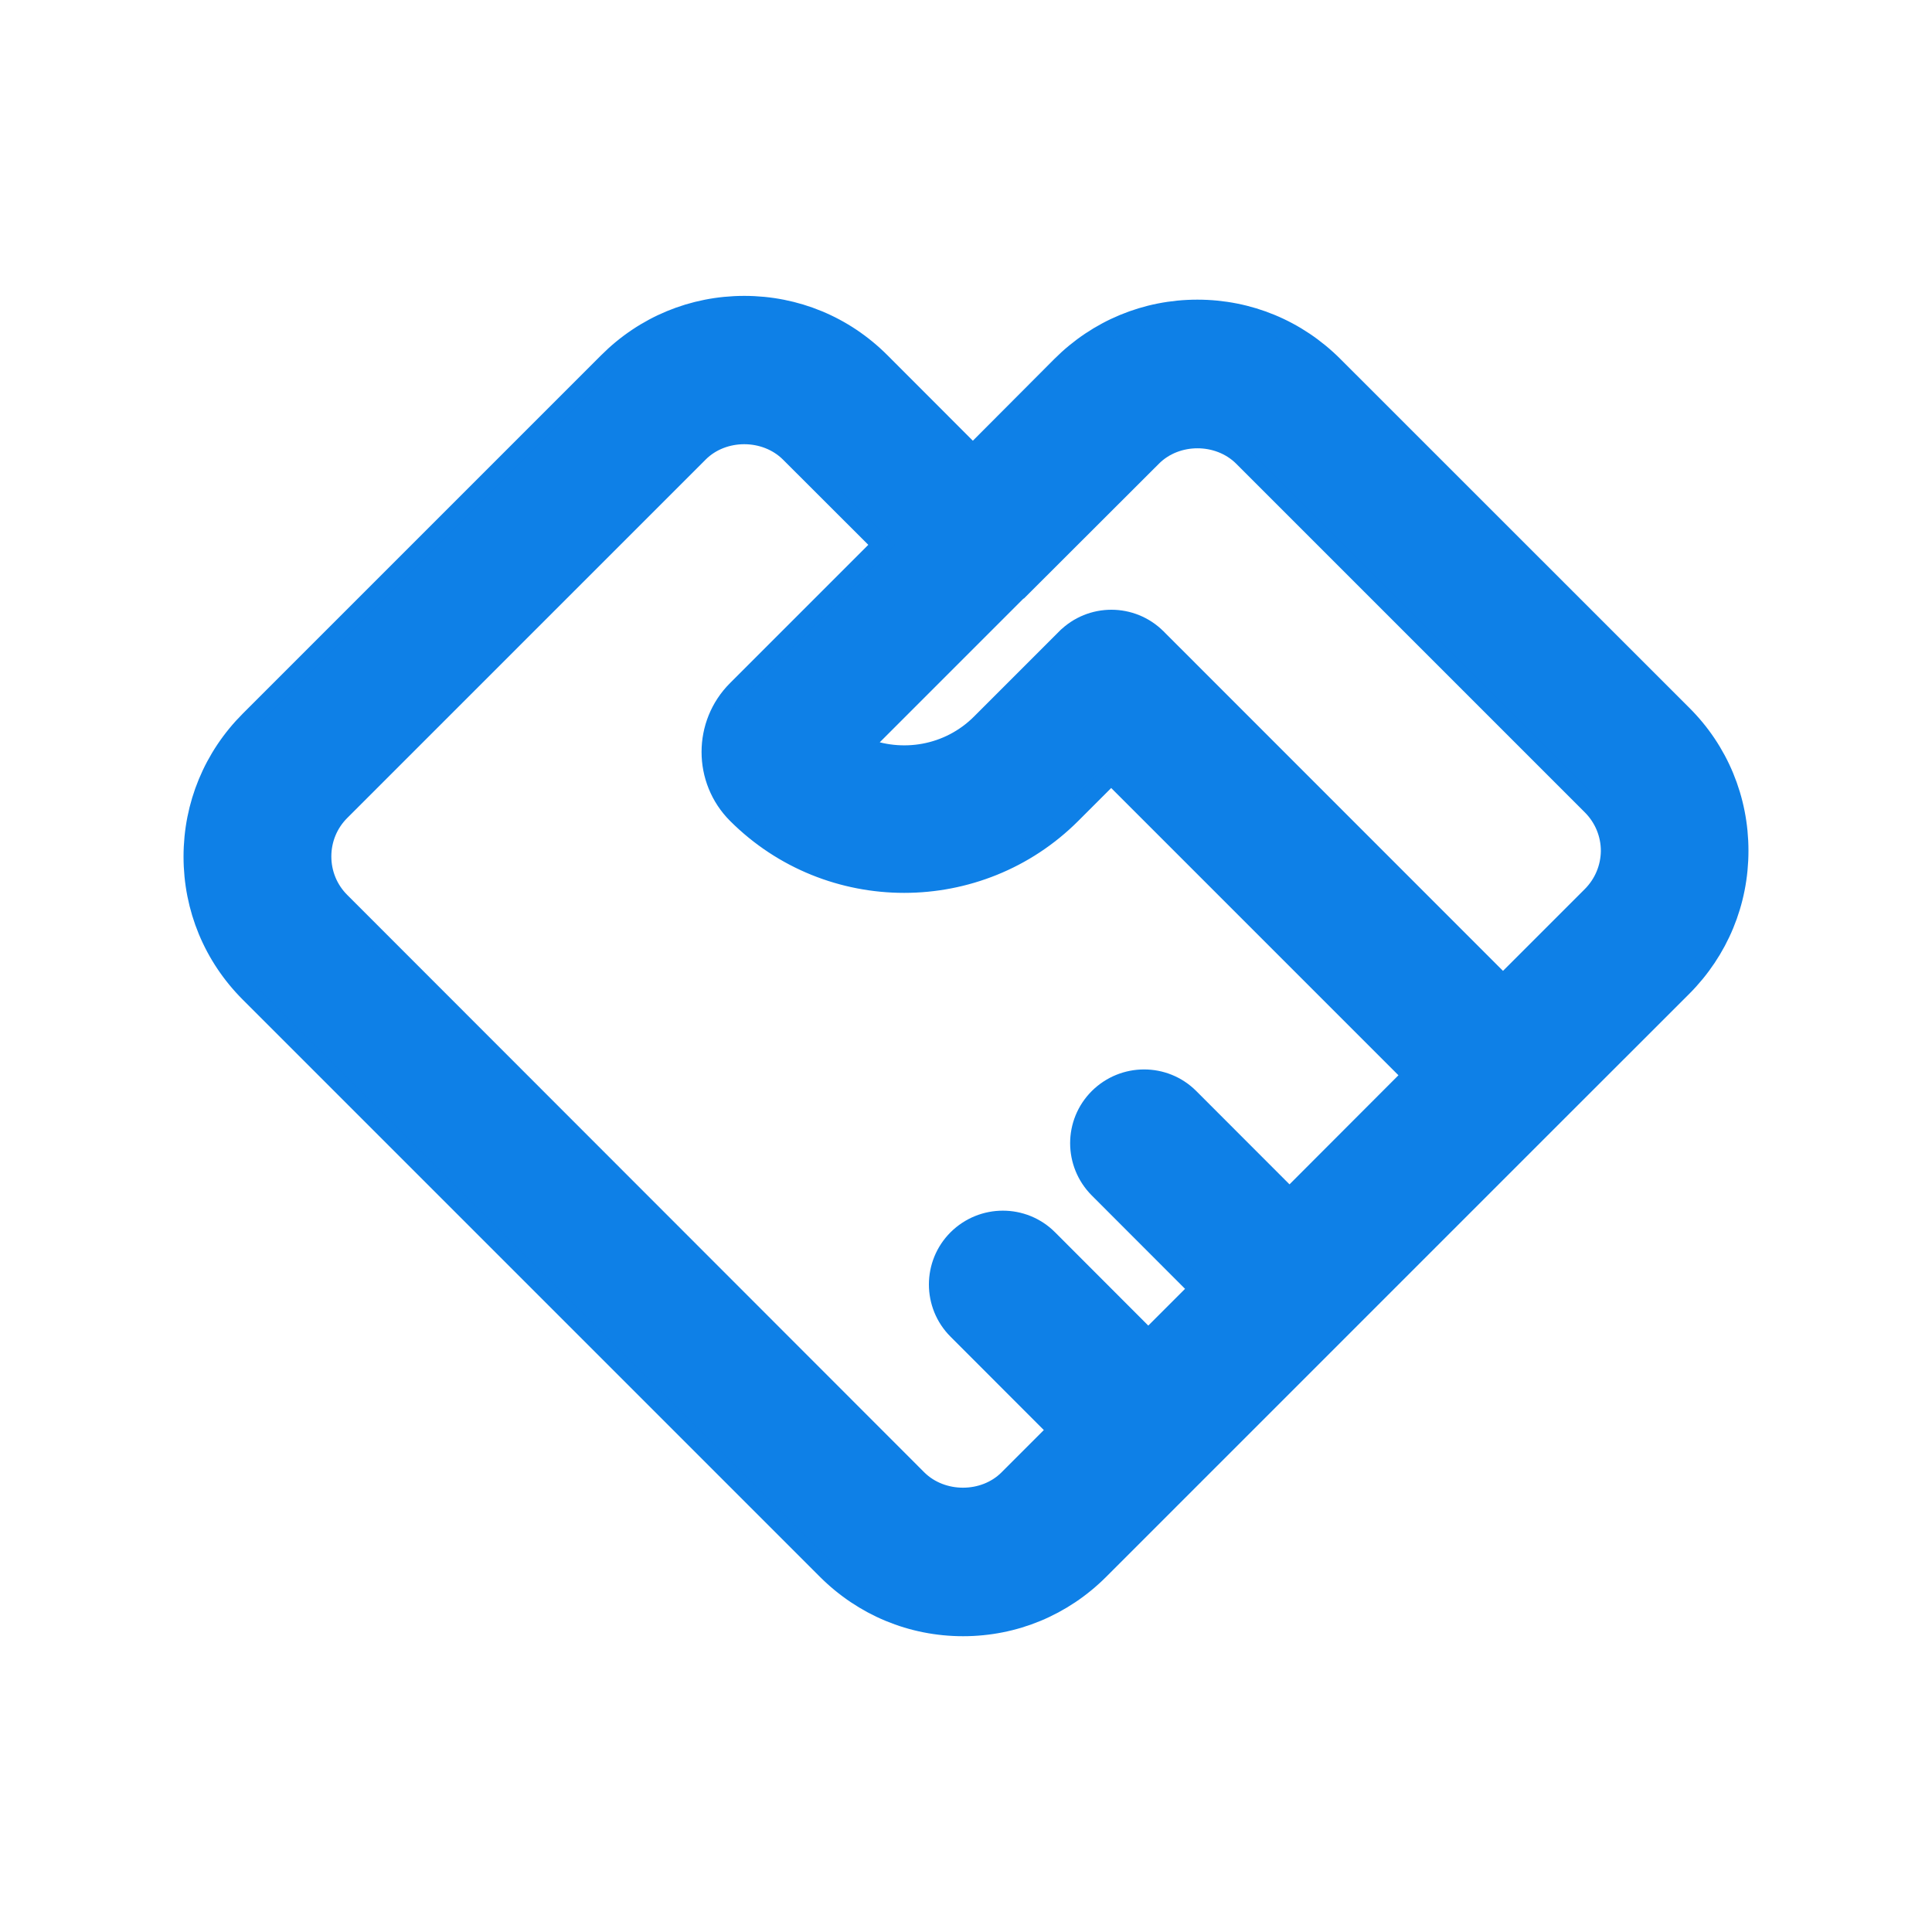<?xml version="1.0" encoding="UTF-8"?>
<svg width="20px" height="20px" viewBox="0 0 20 20" version="1.1" xmlns="http://www.w3.org/2000/svg" xmlns:xlink="http://www.w3.org/1999/xlink">
    <title>icon-联系我们</title>
    <g id="关于我们" stroke="none" stroke-width="1" fill="none" fill-rule="evenodd">
        <g id="联系我们" transform="translate(-710, -114)">
            <g id="编组-3备份" transform="translate(710, 113)">
                <g id="icon-联系我们" transform="translate(0, 1)">
                    <rect id="矩形" x="0" y="0" width="20" height="20"></rect>
                    <g id="加入我们" transform="translate(2, 3.163)" fill="#0E80E7" fill-rule="nonzero" stroke="#0E80E7" stroke-width="0.2">
                        <path d="M15.416,4.234 L11.805,0.624 C11.428,0.247 10.928,0.039 10.395,0.039 C9.862,0.039 9.362,0.247 8.985,0.624 L8.071,1.541 L7.115,0.584 C6.738,0.207 6.238,0 5.705,0 C5.172,0 4.672,0.207 4.295,0.584 L0.584,4.295 C0.207,4.672 3.25109813e-16,5.172 3.25109813e-16,5.705 C3.25109813e-16,6.238 0.207,6.738 0.584,7.115 L6.559,13.09 C6.937,13.467 7.437,13.675 7.97,13.675 C8.502,13.675 9.003,13.467 9.38,13.09 L10.357,12.113 C10.357,12.113 10.359,12.113 10.359,12.111 C10.359,12.111 10.359,12.109 10.361,12.109 L11.821,10.649 L14.03,8.44 L15.416,7.055 C15.793,6.677 16,6.177 16,5.644 C16,5.11 15.793,4.609 15.416,4.234 Z M11.349,9.239 L10.313,8.202 C10.054,7.943 9.634,7.943 9.373,8.202 C9.113,8.461 9.113,8.881 9.373,9.142 L10.409,10.179 L9.887,10.701 L8.851,9.664 C8.592,9.405 8.172,9.405 7.911,9.664 C7.651,9.923 7.651,10.345 7.911,10.604 L8.947,11.641 L8.438,12.15 C8.188,12.4 7.75,12.4 7.498,12.15 L1.525,6.173 C1.399,6.048 1.33,5.88 1.33,5.703 C1.33,5.526 1.399,5.358 1.525,5.233 L5.235,1.523 C5.485,1.273 5.923,1.273 6.175,1.523 L7.13,2.477 L5.628,3.979 C5.274,4.332 5.274,4.91 5.628,5.264 C6.105,5.741 6.733,5.98 7.36,5.98 C7.987,5.98 8.615,5.741 9.092,5.264 L9.503,4.853 L12.618,7.968 L11.349,9.239 L11.349,9.239 Z M14.475,6.113 L13.559,7.029 L9.977,3.446 C9.977,3.446 9.977,3.444 9.975,3.444 C9.845,3.314 9.675,3.249 9.505,3.249 C9.335,3.249 9.165,3.314 9.035,3.444 C9.035,3.444 9.035,3.446 9.033,3.446 L8.154,4.325 C7.821,4.658 7.332,4.736 6.922,4.565 L8.525,2.962 C8.531,2.958 8.534,2.954 8.54,2.951 L9.927,1.566 C10.177,1.315 10.615,1.315 10.867,1.566 L14.477,5.176 C14.602,5.301 14.672,5.469 14.672,5.646 C14.67,5.821 14.601,5.987 14.475,6.113 L14.475,6.113 Z" id="形状"></path>
                    </g>
                </g>
            </g>
        </g>
    </g>
</svg>